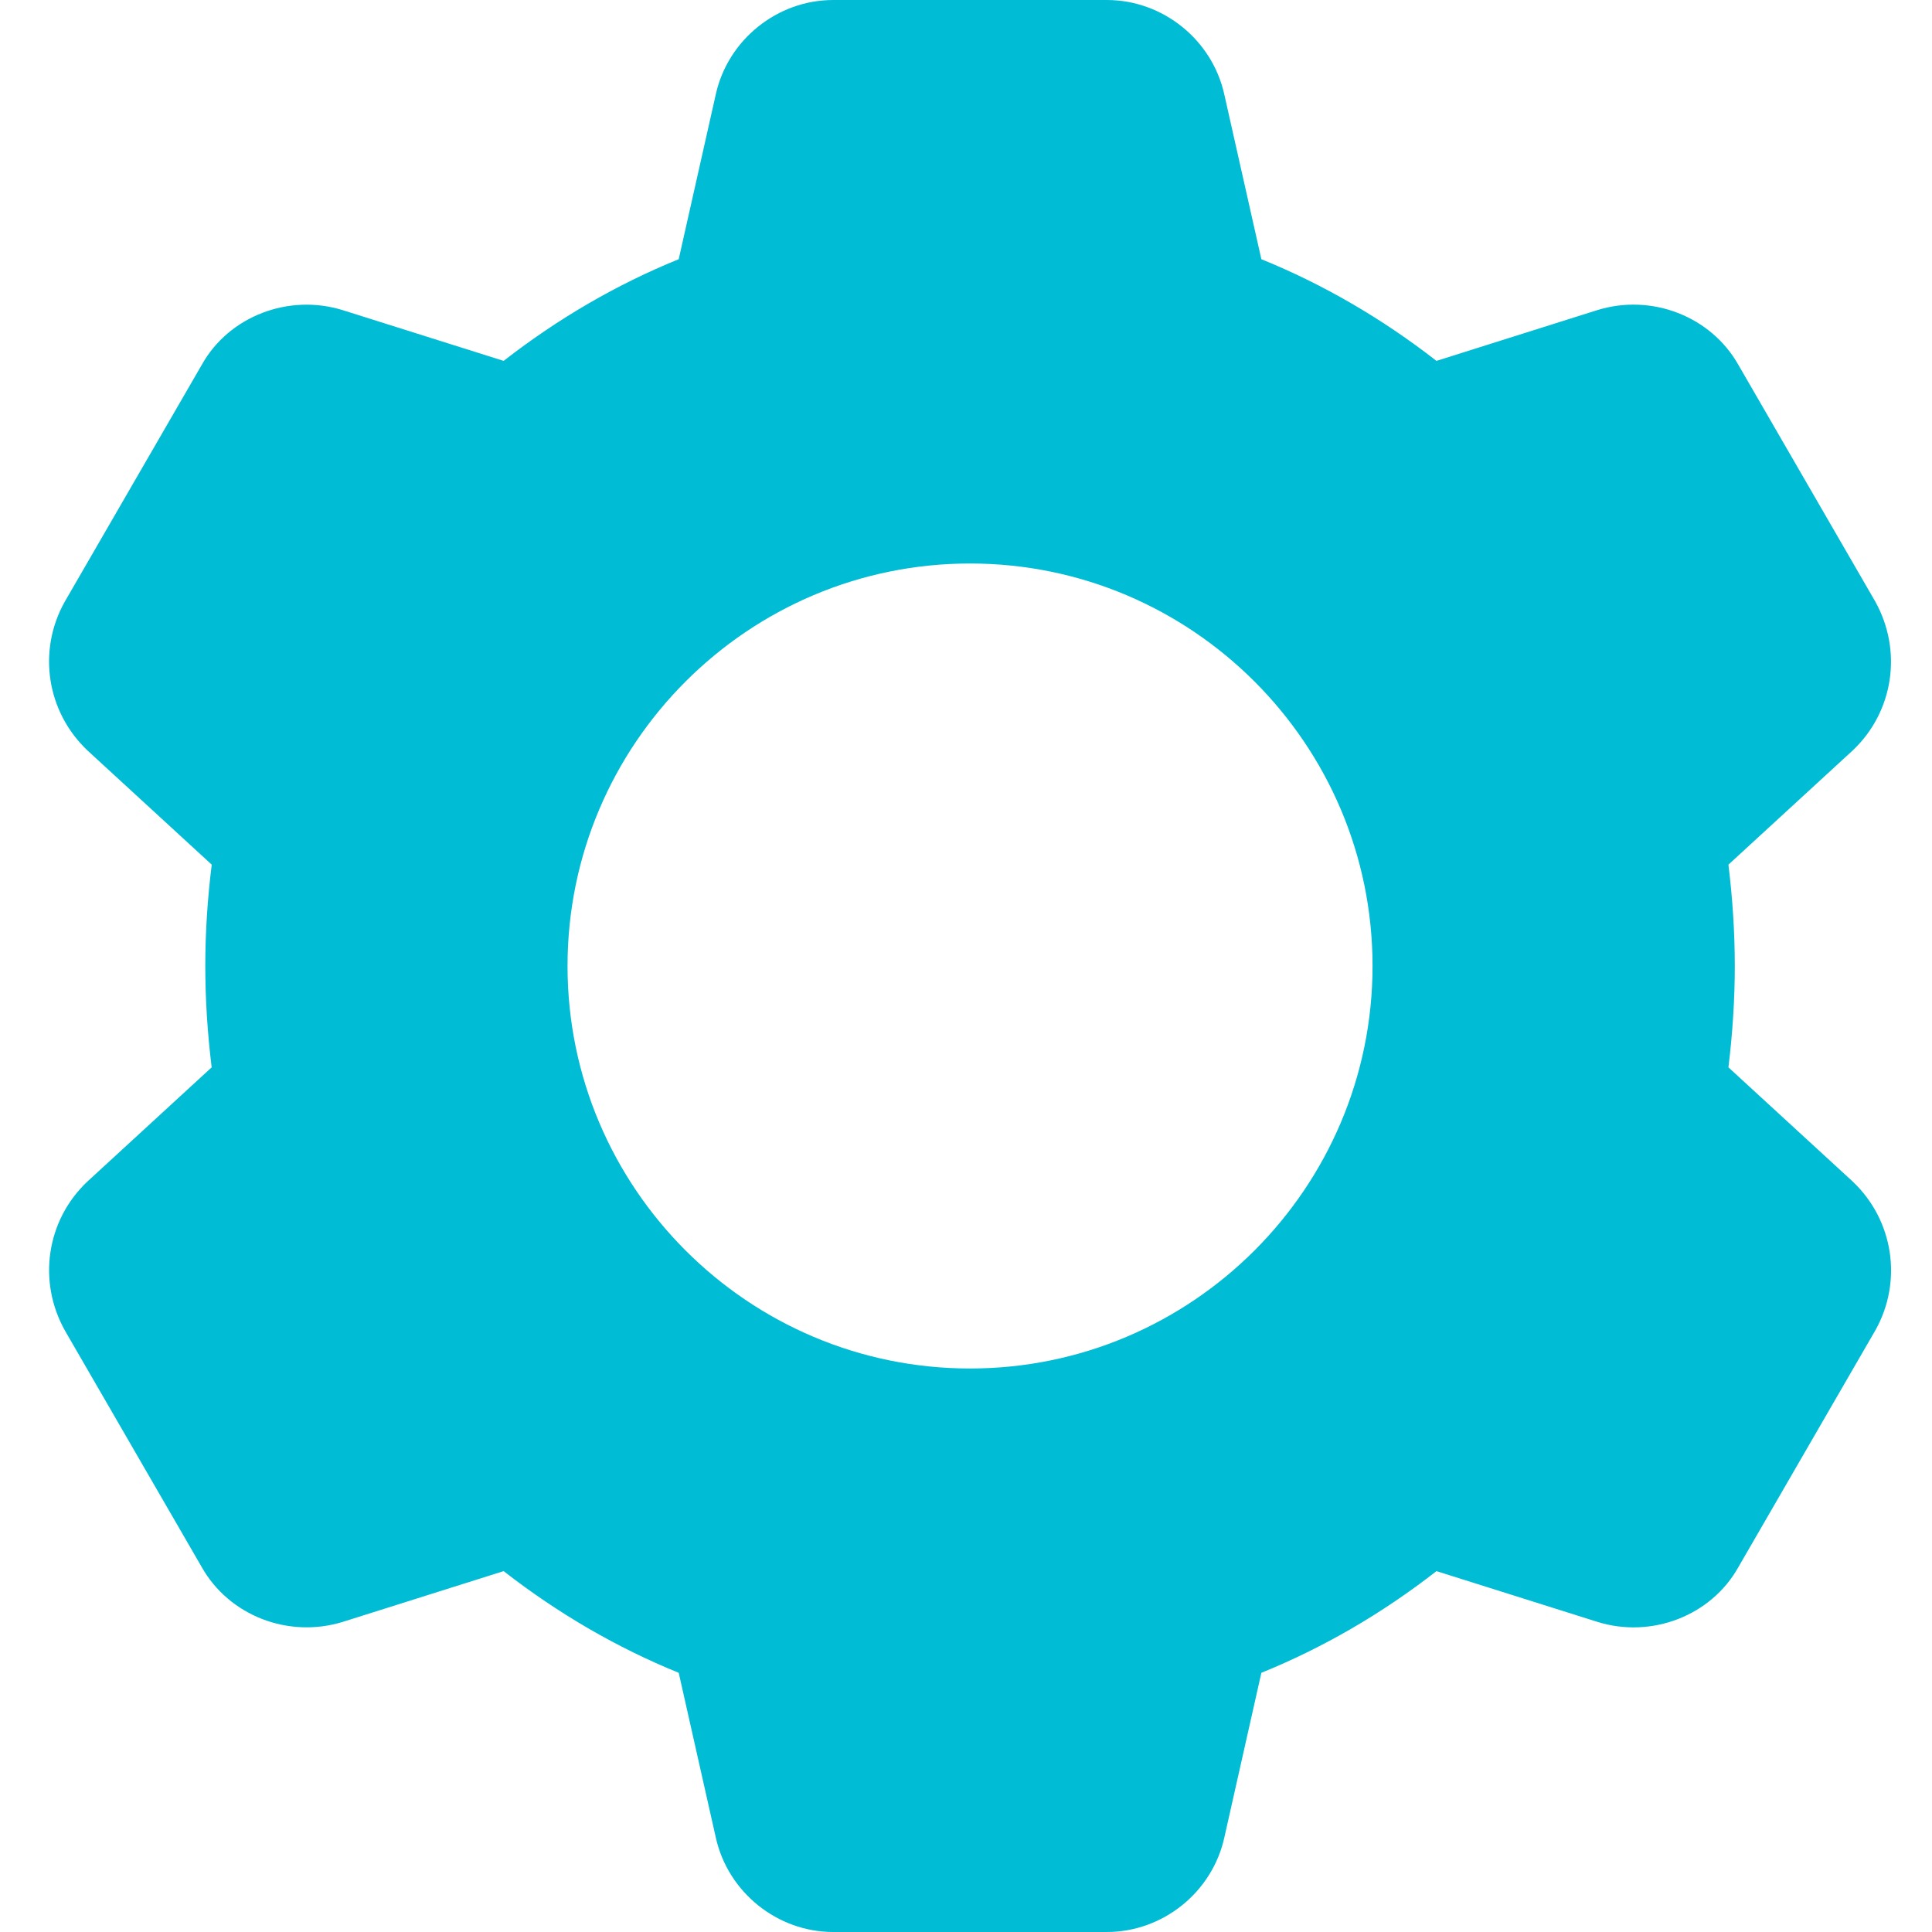 <svg height="512pt" viewBox="-12 0 511 512" width="512pt" xmlns="http://www.w3.org/2000/svg"><path d="m478.449 313.09c-.023-.023-.066-.043-.086-.086l-32.812-30.145c1.109-9.09 1.688-18.09 1.688-26.859s-.578-17.77-1.688-26.859l32.898-30.23c10.855-10.219 13.332-26.43 5.973-39.57l-36.203-62.594c-7.254-12.906-23.02-19.051-37.461-14.547l-42.582 13.438c-14.441-11.242-30.016-20.289-46.402-26.945l-9.832-43.711c-3.223-14.465-16.301-24.98-31.105-24.98h-72.531c-14.809 0-27.883 10.516-31.105 24.961l-9.836 43.73c-16.383 6.656-31.957 15.703-46.398 26.945l-42.625-13.438c-14.355-4.461-30.164 1.621-37.332 14.418l-36.352 62.848c-7.297 13.016-4.824 29.227 6.145 39.531l32.809 30.145c-1.129 9.09-1.707 18.09-1.707 26.859s.578 17.77 1.688 26.859l-32.898 30.23c-10.859 10.219-13.332 26.43-5.973 39.551l36.203 62.59c7.254 12.93 22.996 19.051 37.461 14.57l42.582-13.438c14.441 11.242 30.016 20.289 46.398 26.945l9.836 43.688c3.223 14.488 16.297 25.004 31.105 25.004h72.531c14.805 0 27.883-10.516 31.105-24.961l9.832-43.73c16.387-6.656 31.961-15.684 46.402-26.945l42.625 13.438c14.398 4.504 30.164-1.641 37.352-14.441l36.355-62.848c7.273-12.992 4.797-29.203-6.059-39.422zm-233.879 49.578c-58.816 0-106.668-47.852-106.668-106.668s47.852-106.668 106.668-106.668c58.816 0 106.668 47.852 106.668 106.668s-47.852 106.668-106.668 106.668zm0 0" fill="#00bcd4"/></svg>